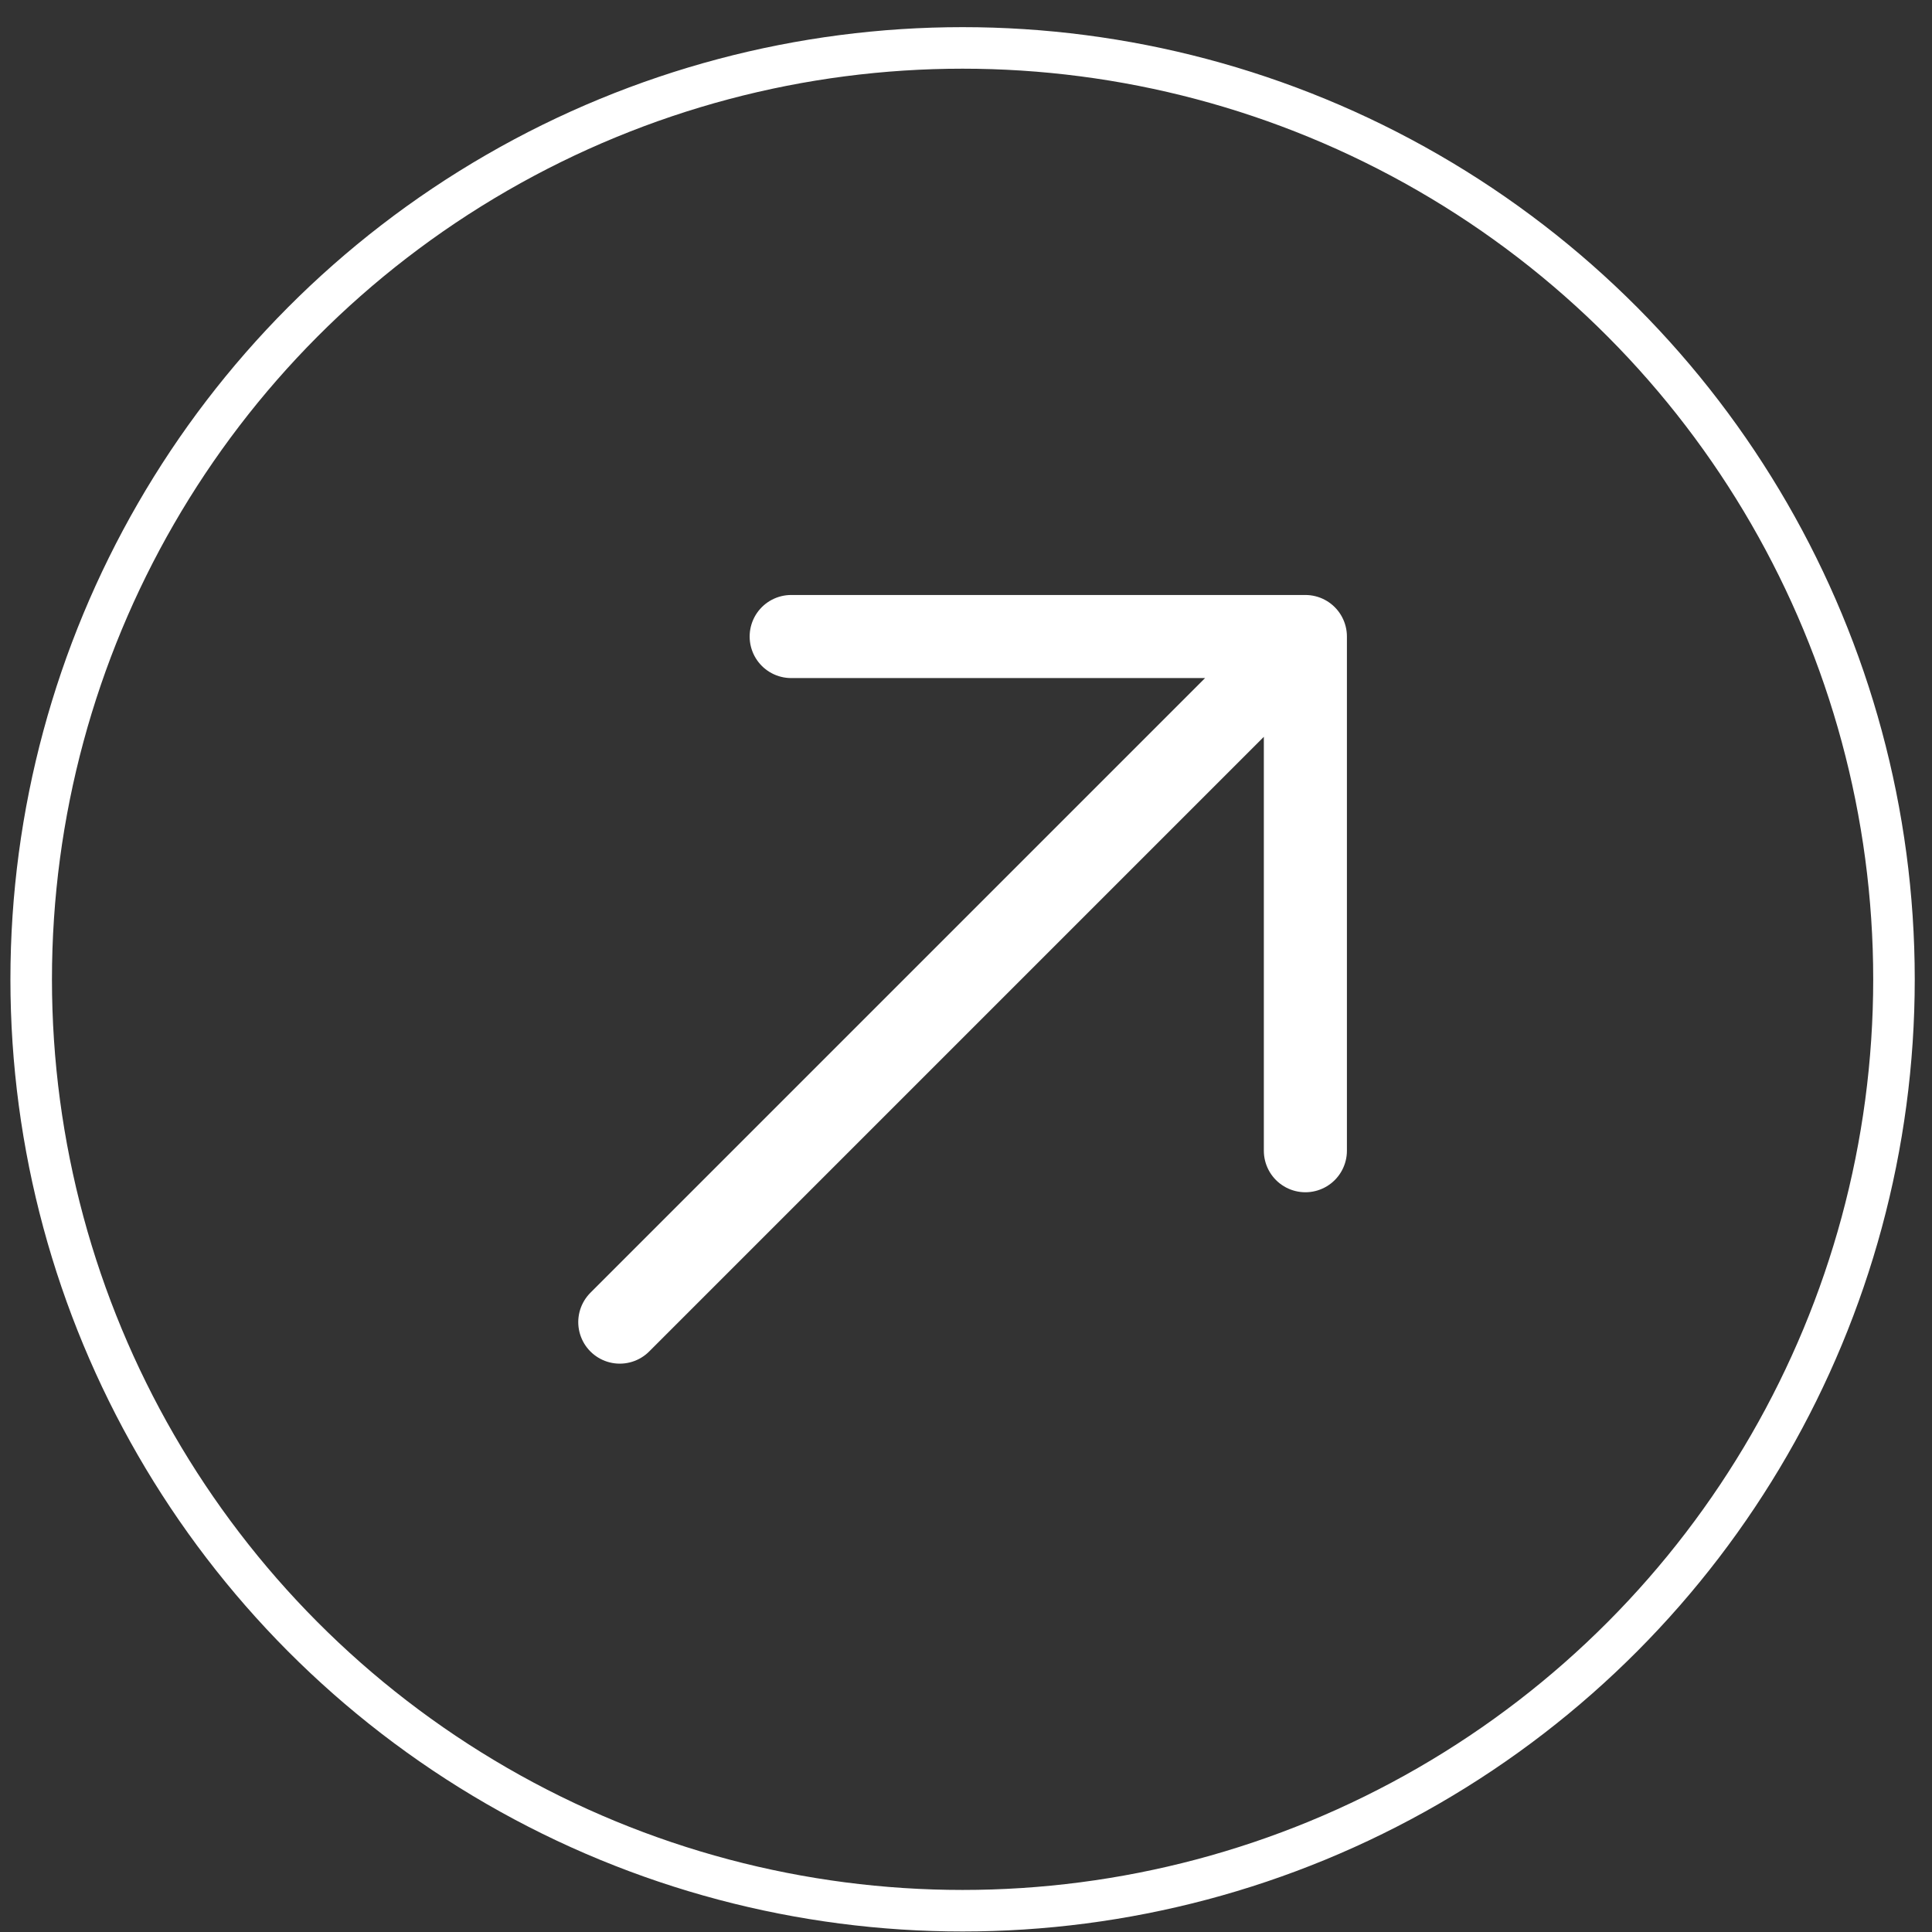 <svg width="56" height="56" viewBox="0 0 56 56" fill="none" xmlns="http://www.w3.org/2000/svg">
<rect x="0" y="0" width="56" height="56" fill="#333333" stroke="none"/>
<circle cx="27.901" cy="28.386" r="26.997" stroke="white" stroke-width="1.204"/>
<path d="M17.965 38.322L37.837 18.45M37.837 18.45H22.933M37.837 18.45V33.354" stroke="white" stroke-width="2.408" stroke-linecap="round" stroke-linejoin="round"/>
</svg>
